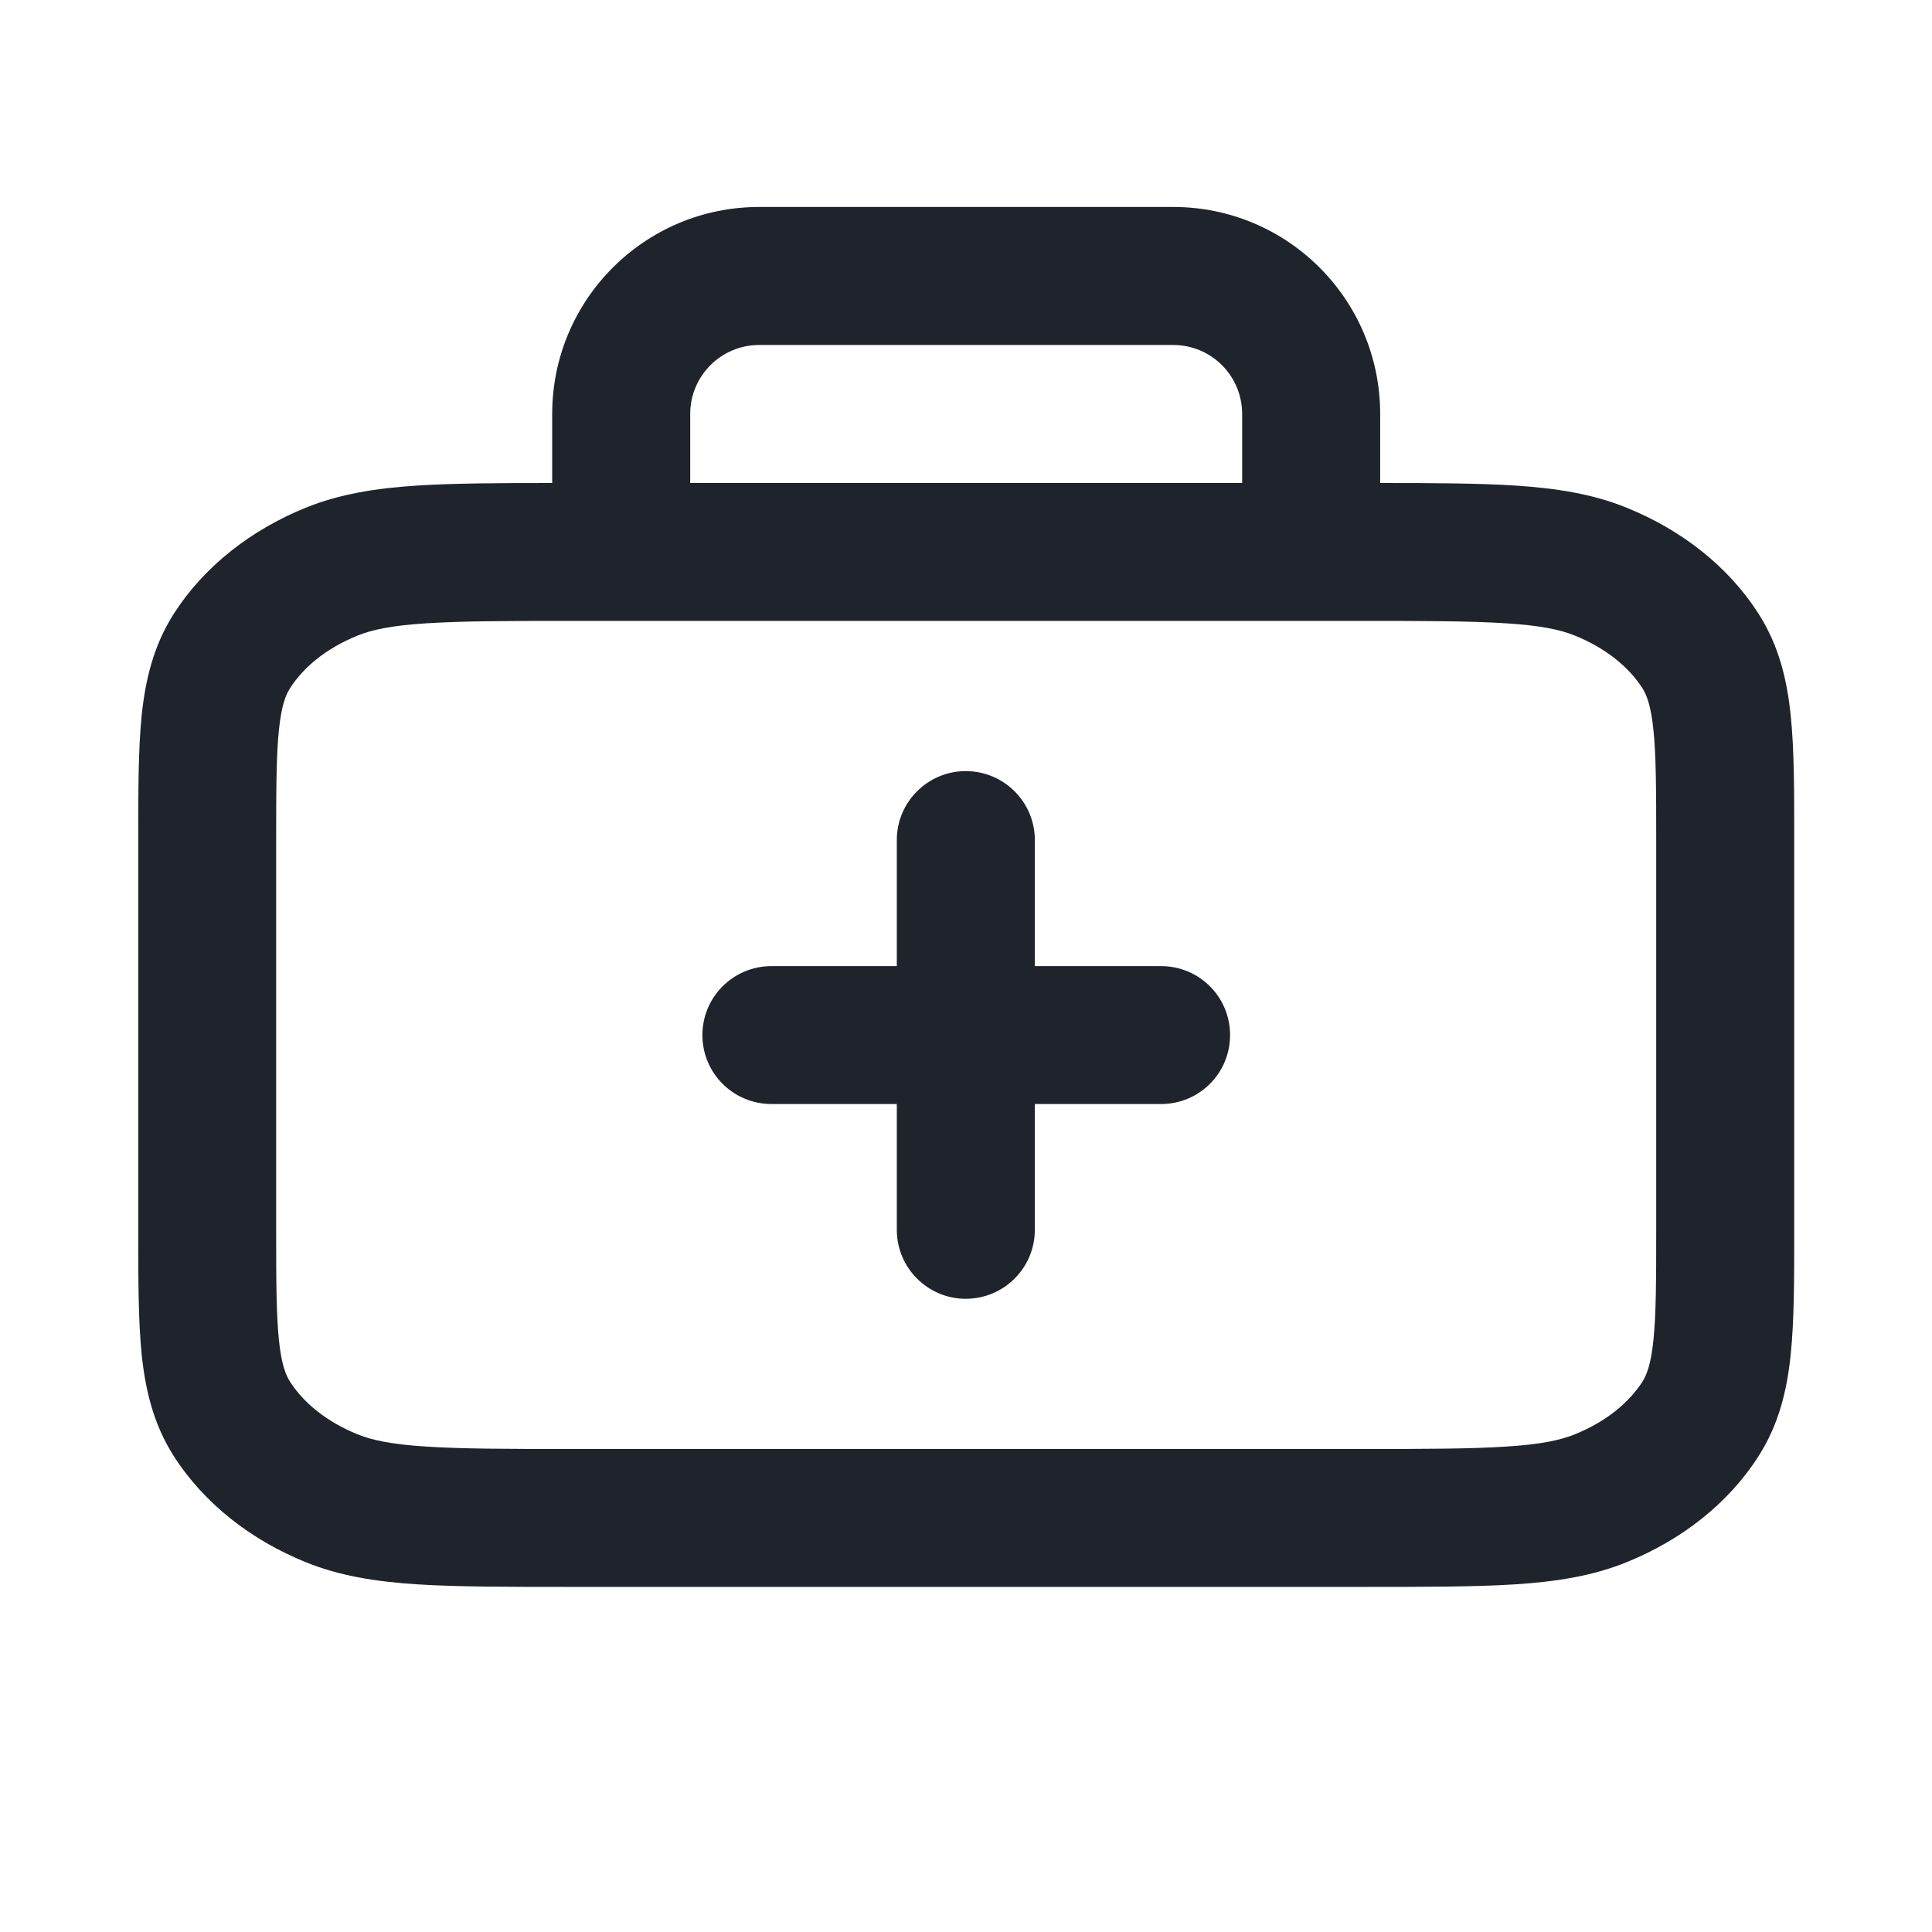 <?xml version="1.0" encoding="UTF-8"?> <svg xmlns="http://www.w3.org/2000/svg" width="16" height="16" viewBox="0 0 16 16" fill="none"><path fill-rule="evenodd" clip-rule="evenodd" d="M4.573 3.428C4.573 2.481 5.341 1.714 6.287 1.714H9.716C10.663 1.714 11.43 2.481 11.43 3.428V4C11.877 4 12.244 4.002 12.546 4.021C12.887 4.043 13.189 4.09 13.472 4.205C13.921 4.387 14.31 4.686 14.563 5.082C14.732 5.346 14.8 5.63 14.83 5.927C14.859 6.207 14.859 6.547 14.859 6.943V10.199C14.859 10.595 14.859 10.935 14.83 11.215C14.8 11.512 14.732 11.796 14.563 12.06C14.31 12.456 13.921 12.755 13.472 12.937C13.189 13.052 12.887 13.099 12.546 13.121C12.213 13.142 11.801 13.142 11.29 13.142H4.713C4.202 13.142 3.791 13.142 3.458 13.121C3.116 13.099 2.814 13.052 2.531 12.937C2.083 12.755 1.694 12.456 1.44 12.06C1.271 11.796 1.204 11.512 1.173 11.215C1.145 10.935 1.145 10.595 1.145 10.199V6.943C1.145 6.547 1.145 6.207 1.173 5.927C1.204 5.63 1.271 5.346 1.44 5.082C1.694 4.686 2.083 4.387 2.531 4.205C2.814 4.09 3.116 4.043 3.458 4.021C3.76 4.002 4.126 4 4.573 4V3.428ZM5.716 4H10.287V3.428C10.287 3.113 10.032 2.857 9.716 2.857H6.287C5.972 2.857 5.716 3.113 5.716 3.428V4ZM3.532 5.162C3.244 5.18 3.08 5.215 2.96 5.264C2.699 5.37 2.511 5.529 2.403 5.698C2.366 5.755 2.331 5.842 2.31 6.044C2.288 6.258 2.287 6.539 2.287 6.971V10.171C2.287 10.603 2.288 10.884 2.31 11.098C2.331 11.3 2.366 11.387 2.403 11.444C2.511 11.613 2.699 11.772 2.96 11.878C3.08 11.927 3.244 11.962 3.532 11.98C3.823 11.999 4.198 12 4.733 12H11.27C11.806 12 12.18 11.999 12.472 11.98C12.76 11.962 12.923 11.927 13.043 11.878C13.305 11.772 13.492 11.613 13.601 11.444C13.637 11.387 13.672 11.3 13.693 11.098C13.715 10.884 13.716 10.603 13.716 10.171V6.971C13.716 6.539 13.715 6.258 13.693 6.044C13.672 5.842 13.637 5.755 13.601 5.698C13.492 5.529 13.305 5.37 13.043 5.264C12.923 5.215 12.76 5.18 12.472 5.162C12.18 5.143 11.806 5.142 11.27 5.142H4.733C4.198 5.142 3.823 5.143 3.532 5.162ZM7.998 6.386C8.314 6.386 8.57 6.642 8.57 6.957V8.001H9.616C9.932 8.001 10.187 8.256 10.187 8.572C10.187 8.888 9.932 9.143 9.616 9.143H8.57V10.185C8.57 10.5 8.314 10.756 7.998 10.756C7.683 10.756 7.427 10.5 7.427 10.185V9.143H6.389C6.073 9.143 5.817 8.888 5.817 8.572C5.817 8.256 6.073 8.001 6.389 8.001H7.427V6.957C7.427 6.642 7.683 6.386 7.998 6.386Z" fill="#1F232B"></path></svg> 